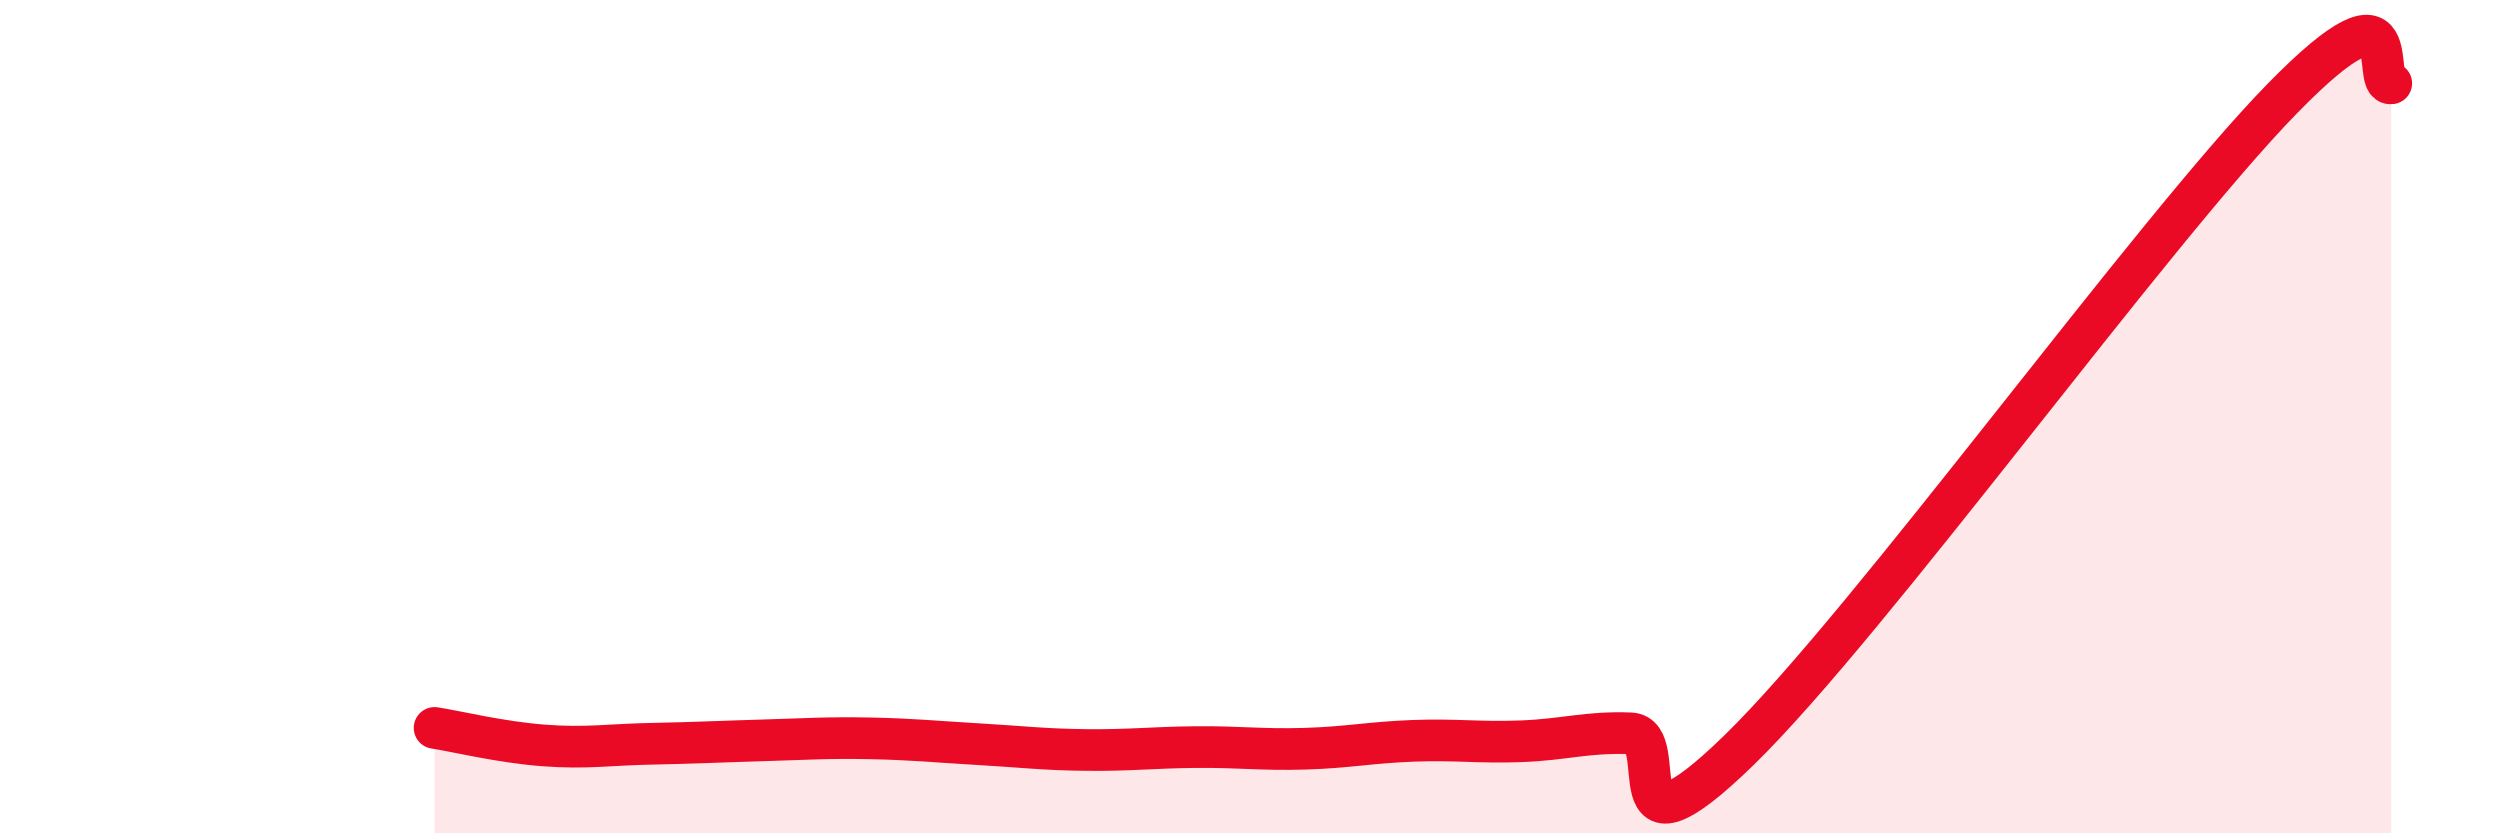 
    <svg width="60" height="20" viewBox="0 0 60 20" xmlns="http://www.w3.org/2000/svg">
      <path
        d="M 10.43,17.47 C 10.95,17.55 12,17.81 13.04,17.89 C 14.08,17.97 14.61,17.87 15.65,17.85 C 16.69,17.83 17.22,17.8 18.26,17.77 C 19.3,17.74 19.83,17.7 20.87,17.72 C 21.91,17.74 22.44,17.8 23.48,17.86 C 24.52,17.92 25.05,17.99 26.09,18 C 27.13,18.01 27.66,17.94 28.7,17.93 C 29.74,17.92 30.26,18 31.3,17.97 C 32.34,17.94 32.87,17.82 33.91,17.78 C 34.95,17.74 35.48,17.83 36.52,17.79 C 37.56,17.75 38.09,17.56 39.13,17.6 C 40.17,17.64 38.61,21.05 41.74,18 C 44.87,14.95 51.65,5.56 54.78,2.36 C 57.91,-0.84 56.87,2.07 57.39,2L57.39 20L10.43 20Z"
        fill="#EB0A25"
        opacity="0.1"
        stroke-linecap="round"
        stroke-linejoin="round"
      />
      <path
        d="M 10.43,17.47 C 10.95,17.55 12,17.81 13.04,17.89 C 14.08,17.97 14.61,17.87 15.65,17.85 C 16.69,17.83 17.22,17.8 18.26,17.77 C 19.3,17.74 19.83,17.7 20.87,17.72 C 21.91,17.74 22.44,17.8 23.48,17.86 C 24.52,17.92 25.05,17.99 26.09,18 C 27.13,18.01 27.66,17.94 28.7,17.93 C 29.74,17.92 30.26,18 31.3,17.97 C 32.34,17.94 32.87,17.82 33.91,17.78 C 34.95,17.74 35.48,17.83 36.52,17.79 C 37.56,17.75 38.09,17.56 39.13,17.6 C 40.17,17.64 38.61,21.05 41.74,18 C 44.87,14.95 51.65,5.56 54.78,2.36 C 57.91,-0.84 56.87,2.07 57.39,2"
        stroke="#EB0A25"
        stroke-width="1"
        fill="none"
        stroke-linecap="round"
        stroke-linejoin="round"
      />
    </svg>
  
